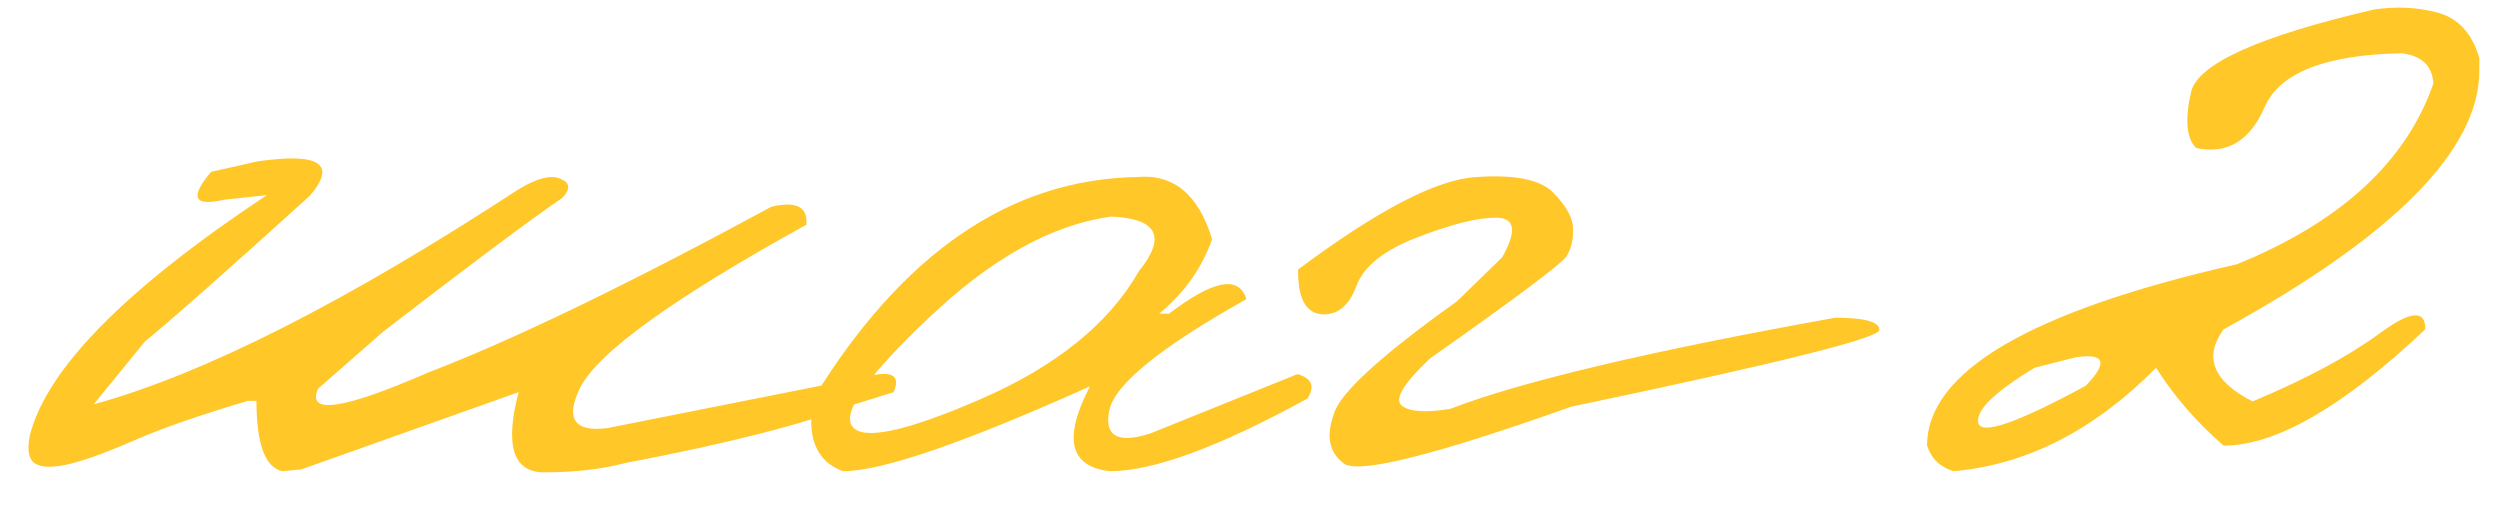 <?xml version="1.0" encoding="UTF-8"?> <svg xmlns="http://www.w3.org/2000/svg" width="84" height="17" viewBox="0 0 84 17" fill="none"><path d="M17.426 6.359C18.051 5.982 18.52 5.865 18.832 6.008C19.158 6.138 19.177 6.353 18.891 6.652C17.836 7.368 15.831 8.866 12.875 11.145L10.688 13.059C10.297 13.944 11.534 13.762 14.398 12.512C17.25 11.418 21.091 9.562 25.922 6.945C26.755 6.75 27.146 6.952 27.094 7.551C22.588 10.038 20.049 11.874 19.477 13.059C18.995 14.074 19.301 14.517 20.395 14.387L29.145 12.648C29.978 12.44 30.271 12.616 30.023 13.176L28.656 13.605C27.042 14.243 24.49 14.895 21 15.559C20.219 15.767 19.307 15.871 18.266 15.871C17.237 15.858 16.957 14.96 17.426 13.176L10.121 15.773L9.496 15.832C8.91 15.715 8.617 14.927 8.617 13.469H8.324C6.697 13.95 5.395 14.406 4.418 14.836C3.454 15.253 2.719 15.513 2.211 15.617C1.716 15.721 1.365 15.702 1.156 15.559C0.961 15.415 0.909 15.109 1 14.641C1.56 12.401 4.216 9.706 8.969 6.555L7.523 6.711C6.508 6.945 6.365 6.633 7.094 5.773L8.656 5.422C10.74 5.122 11.325 5.507 10.414 6.574C7.641 9.087 5.792 10.721 4.867 11.477L3.148 13.586C6.846 12.57 11.605 10.162 17.426 6.359ZM38.188 5.949C39.425 5.832 40.271 6.529 40.727 8.039C40.388 9.003 39.796 9.836 38.949 10.539H39.281C40.766 9.406 41.632 9.243 41.879 10.051C38.975 11.678 37.439 12.928 37.27 13.801C37.1 14.66 37.562 14.914 38.656 14.562L43.598 12.57C44.079 12.713 44.19 12.987 43.93 13.391C40.961 15.018 38.747 15.832 37.289 15.832C35.935 15.676 35.714 14.725 36.625 12.98C32.393 14.882 29.626 15.832 28.324 15.832C27.426 15.507 27.094 14.693 27.328 13.391C30.323 8.508 33.943 6.027 38.188 5.949ZM31.234 10.656C29.151 12.622 28.285 13.846 28.637 14.328C28.988 14.81 30.427 14.504 32.953 13.41C35.492 12.303 37.263 10.871 38.266 9.113C39.203 7.954 38.891 7.342 37.328 7.277C35.349 7.551 33.318 8.677 31.234 10.656ZM49.594 5.949C50.922 5.858 51.794 6.04 52.211 6.496C52.641 6.939 52.855 7.336 52.855 7.688C52.868 8.039 52.797 8.345 52.641 8.605C52.484 8.853 50.954 9.999 48.051 12.043C47.165 12.876 46.846 13.404 47.094 13.625C47.341 13.833 47.882 13.872 48.715 13.742C51.111 12.818 55.427 11.796 61.664 10.676C62.654 10.676 63.148 10.812 63.148 11.086C63.148 11.359 59.698 12.219 52.797 13.664C48.214 15.292 45.668 15.93 45.16 15.578C44.665 15.213 44.548 14.667 44.809 13.938C44.978 13.247 46.358 11.978 48.949 10.129L50.473 8.645C50.967 7.772 50.909 7.329 50.297 7.316C49.685 7.303 48.806 7.518 47.66 7.961C46.514 8.391 45.818 8.944 45.57 9.621C45.323 10.285 44.932 10.598 44.398 10.559C43.865 10.507 43.604 10.005 43.617 9.055C46.286 7.062 48.279 6.027 49.594 5.949ZM79.75 0.324C80.492 0.207 81.208 0.24 81.898 0.422C82.588 0.604 83.057 1.112 83.305 1.945V2.375C83.305 5.031 80.44 7.928 74.711 11.066C74.034 12.004 74.359 12.811 75.688 13.488C77.458 12.746 78.871 11.991 79.926 11.223C80.981 10.441 81.501 10.389 81.488 11.066C78.728 13.671 76.469 14.973 74.711 14.973C73.787 14.165 73.031 13.293 72.445 12.355C70.375 14.452 68.109 15.611 65.648 15.832C65.193 15.702 64.893 15.415 64.75 14.973C64.75 12.486 68.22 10.454 75.16 8.879C78.65 7.46 80.85 5.435 81.762 2.805C81.723 2.206 81.365 1.867 80.688 1.789C78.135 1.841 76.606 2.44 76.098 3.586C75.603 4.732 74.835 5.194 73.793 4.973C73.467 4.66 73.409 4.035 73.617 3.098C73.838 2.147 75.883 1.223 79.75 0.324ZM68.363 12.355C67.009 13.176 66.378 13.794 66.469 14.211C66.573 14.628 67.777 14.211 70.082 12.961C70.837 12.18 70.727 11.861 69.75 12.004L68.363 12.355Z" fill="#FFC727"></path></svg> 
